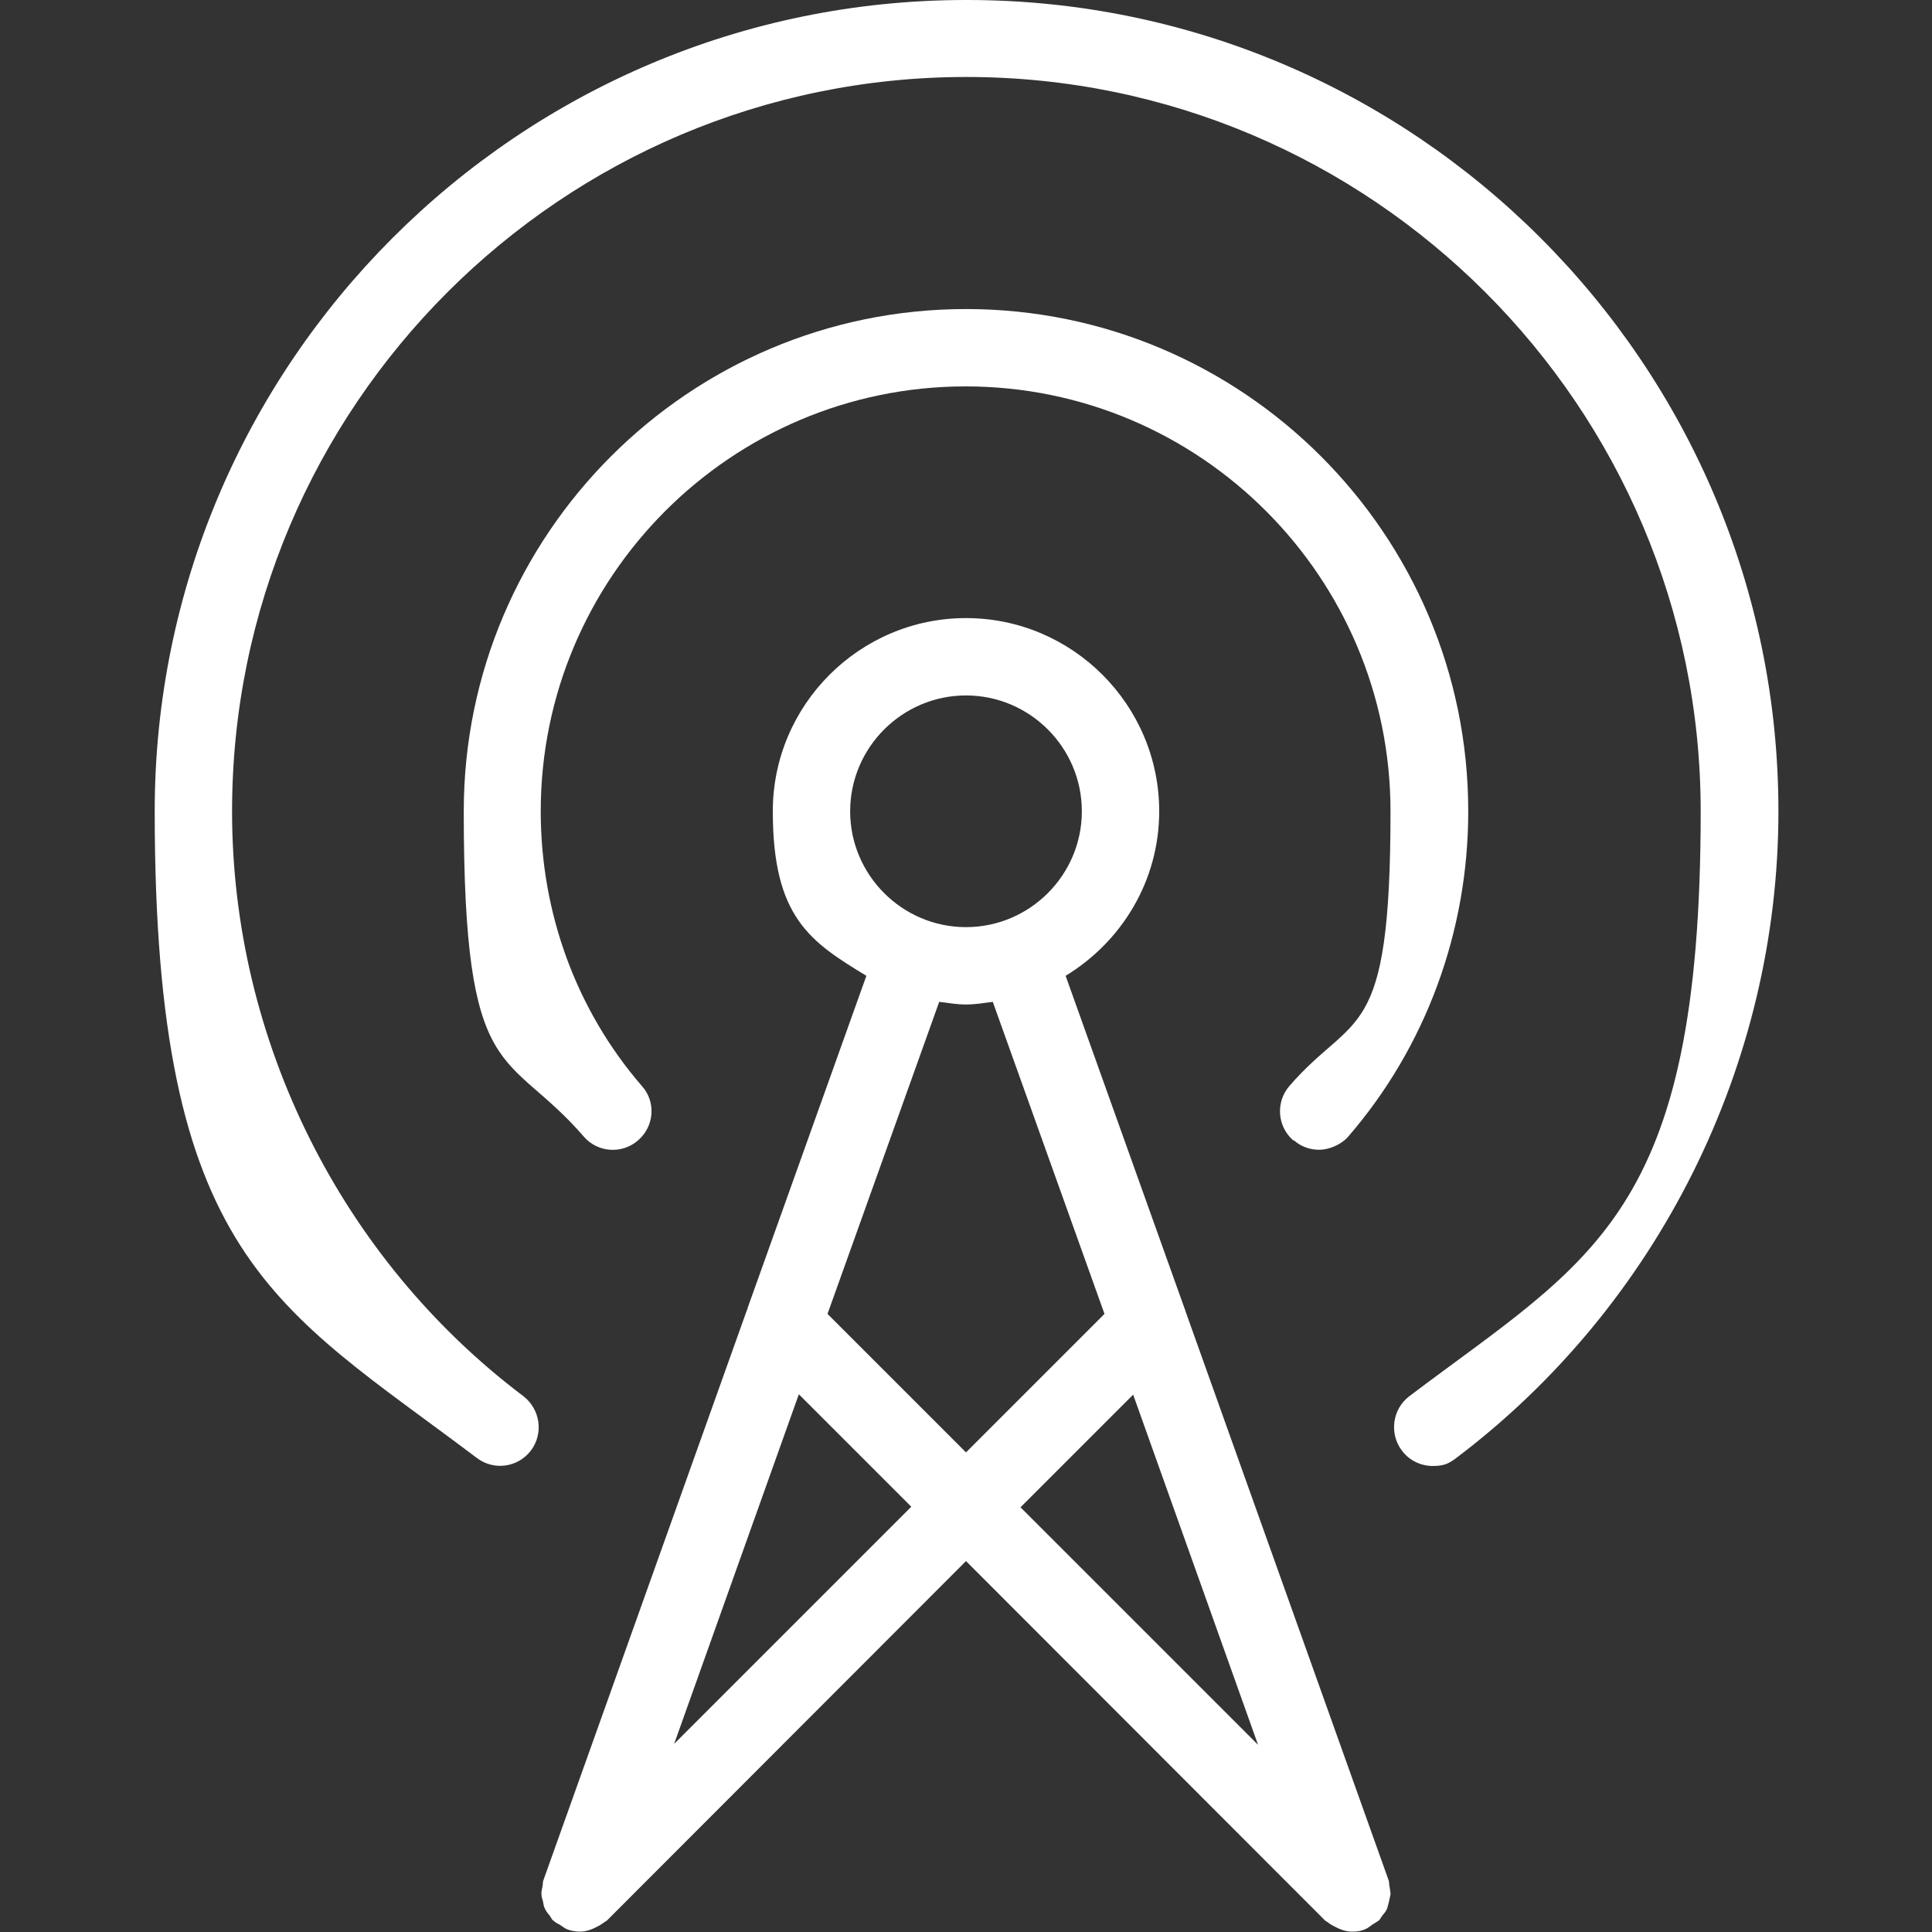 <?xml version="1.0" encoding="UTF-8"?> <svg xmlns="http://www.w3.org/2000/svg" version="1.1" viewBox="0 0 512 512"><rect x="0" y="0" width="512" height="512" fill="#333333" stroke="none"/><defs><style> .cls-1 { fill: #fff; } </style></defs><g><g id="Capa_1"><g><path class="cls-1" d="M256,0C137.4,0,41,96.5,41,215s31.9,131,85.4,171.4c4.5,3.4,10.9,2.5,14.3-2,3.4-4.5,2.5-10.9-2-14.4-48.4-36.5-77.2-94.5-77.2-155,0-107.3,87.3-194.6,194.6-194.6s194.6,87.3,194.6,194.6-28.9,118.5-77.2,155c-4.5,3.4-5.4,9.9-2,14.4,2,2.7,5.1,4.1,8.2,4.1s4.3-.7,6.2-2.1c53.5-40.4,85.4-104.4,85.4-171.4,0-118.6-96.5-215-215-215Z"></path><path class="cls-1" d="M368,498.3l-53.9-151c0-.2-.1-.4-.2-.6l-31.5-88.1c14.8-9,24.8-25.1,24.8-43.6,0-28.2-23-51.2-51.2-51.2s-51.2,23-51.2,51.2,10,34.6,24.8,43.6l-31.5,88.1c0,.2-.1.4-.2.6l-53.9,151c-.2.5-.1,1-.2,1.4-.1.8-.4,1.5-.3,2.3,0,.7.2,1.3.4,1.9.1.7.2,1.3.5,1.9.3.7.8,1.3,1.3,1.9.3.4.5.9.8,1.2,0,0,.1,0,.2.1.5.5,1.1.8,1.7,1.1.6.4,1.1.8,1.7,1.1,0,0,.1,0,.2.1,1.1.4,2.3.6,3.4.6,1.8,0,3.5-.7,5.1-1.6.4-.2.7-.5,1.1-.7.3-.3.7-.4,1-.7l95.1-95.2,95.1,95.2c.3.3.7.4,1,.7.4.3.7.5,1.1.7,1.6.9,3.3,1.6,5.1,1.6s2.3-.2,3.4-.6c0,0,.1,0,.2-.1.6-.2,1.1-.7,1.7-1.1.6-.4,1.2-.7,1.7-1.1,0,0,.1,0,.2-.1.3-.4.5-.8.8-1.2.5-.6,1-1.2,1.3-1.9.2-.6.3-1.2.5-1.9.1-.6.3-1.2.4-1.9,0-.8-.2-1.5-.3-2.3-.1-.5,0-.9-.2-1.4ZM225.3,215c0-16.9,13.8-30.7,30.7-30.7s30.7,13.8,30.7,30.7-13.8,30.7-30.7,30.7-30.7-13.8-30.7-30.7ZM178.6,462.3l33.1-92.8,29.8,29.8-63,63ZM219.3,348.2l29.6-82.7c2.4.3,4.7.7,7.1.7s4.8-.4,7.1-.7l29.6,82.7-36.7,36.7-36.7-36.7ZM270.5,399.4l29.8-29.8,33.1,92.8-63-63Z"></path><path class="cls-1" d="M342.9,302.2c1.9,1.7,4.3,2.5,6.7,2.5s5.7-1.2,7.7-3.5c20.5-23.7,31.8-54.3,31.8-86.2,0-73.4-59.7-133.1-133.1-133.1s-133.1,59.7-133.1,133.1,11.3,62.5,31.8,86.2c3.7,4.3,10.2,4.7,14.4,1,4.3-3.7,4.8-10.2,1-14.4-17.3-20-26.8-45.8-26.8-72.8,0-62.1,50.5-112.6,112.6-112.6s112.6,50.5,112.6,112.6-9.5,52.8-26.8,72.8c-3.7,4.3-3.2,10.7,1,14.4Z"></path></g></g></g></svg> 